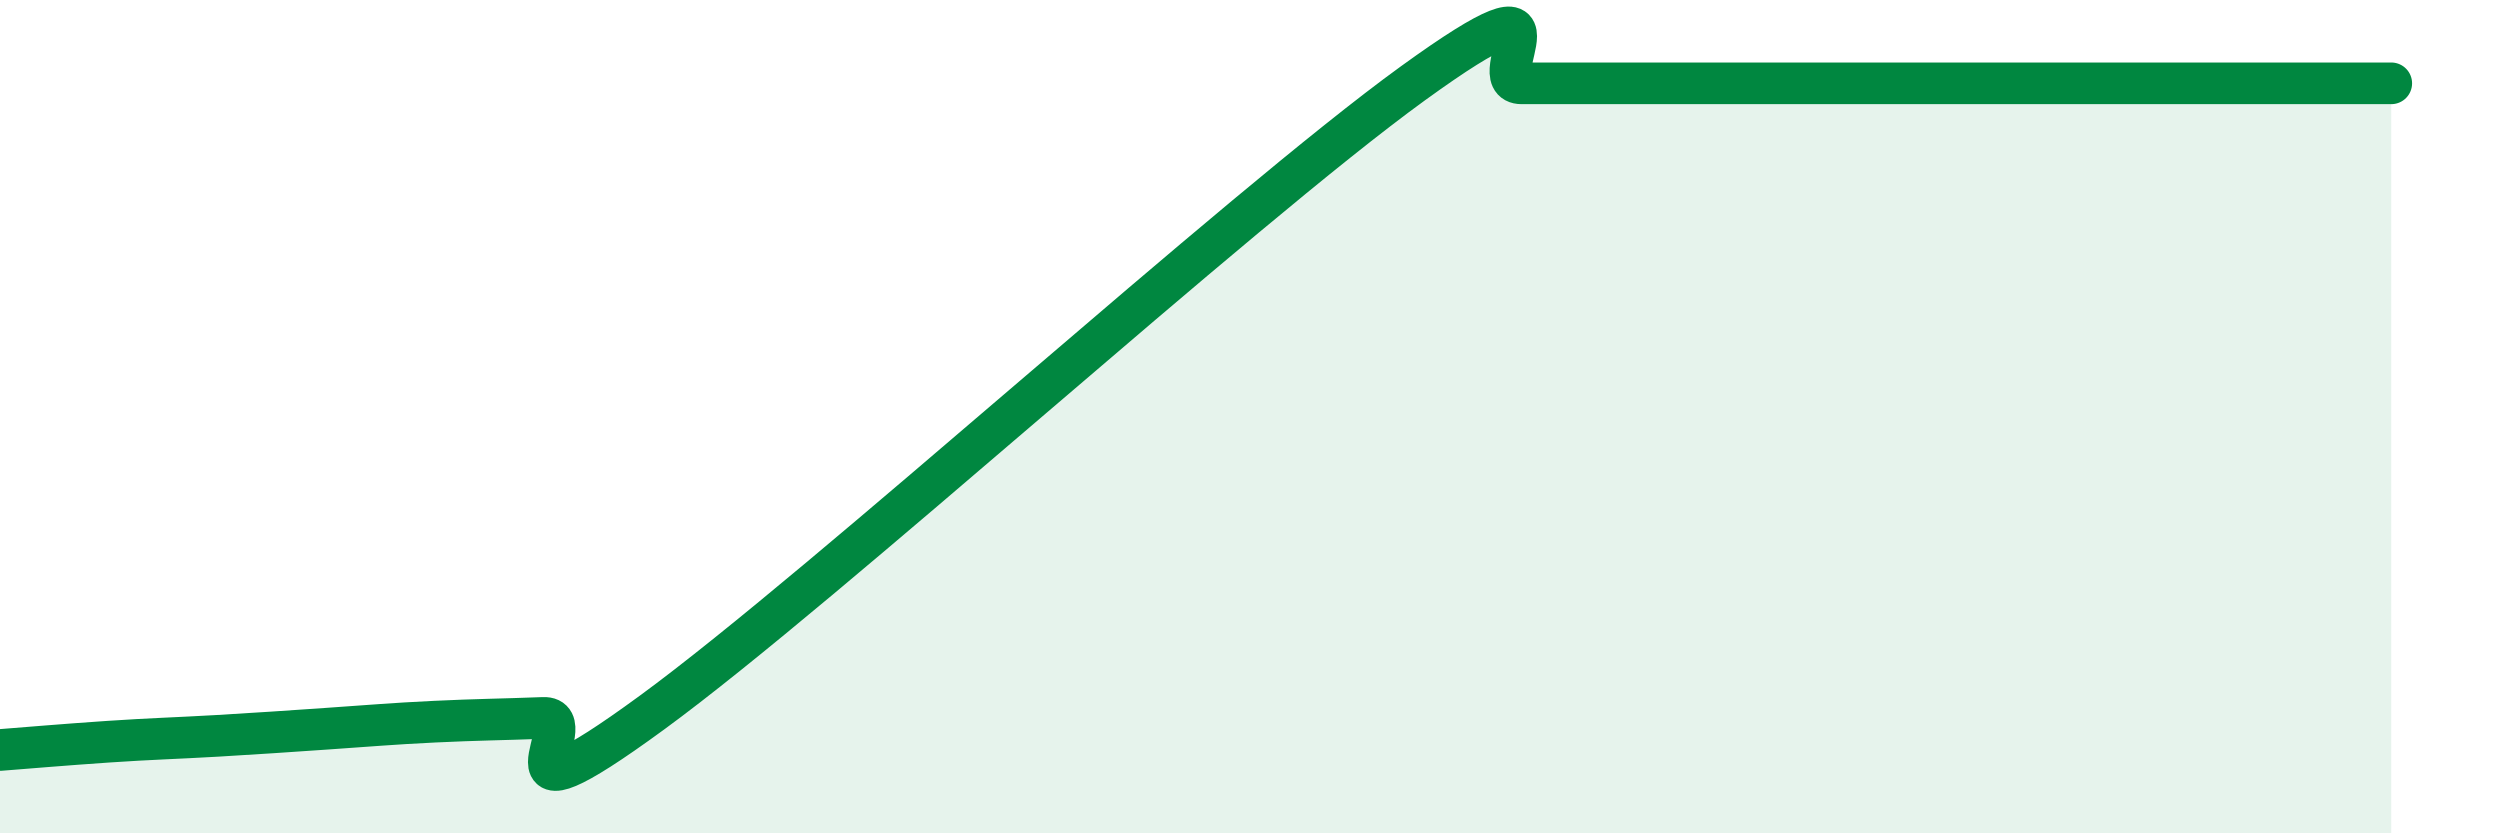 
    <svg width="60" height="20" viewBox="0 0 60 20" xmlns="http://www.w3.org/2000/svg">
      <path
        d="M 0,18 C 0.52,17.96 1.57,17.87 2.61,17.8 C 3.65,17.73 4.18,17.72 5.22,17.66 C 6.26,17.6 6.79,17.56 7.83,17.49 C 8.87,17.42 9.39,17.37 10.43,17.32 C 11.47,17.27 12,17.27 13.04,17.23 C 14.08,17.19 11.48,20.15 15.65,17.1 C 19.82,14.05 29.74,5.02 33.91,2 C 38.08,-1.02 35.48,2 36.52,2 C 37.56,2 38.09,2 39.13,2 C 40.17,2 40.7,2 41.74,2 C 42.78,2 43.31,2 44.35,2 C 45.39,2 45.92,2 46.96,2 C 48,2 48.53,2 49.57,2 C 50.61,2 51.13,2 52.17,2 C 53.21,2 53.74,2 54.78,2 C 55.82,2 56.87,2 57.39,2L57.39 20L0 20Z"
        fill="#008740"
        opacity="0.1"
        stroke-linecap="round"
        stroke-linejoin="round"
      />
      <path
        d="M 0,18 C 0.52,17.96 1.57,17.87 2.61,17.8 C 3.65,17.73 4.18,17.72 5.22,17.66 C 6.26,17.6 6.79,17.56 7.83,17.49 C 8.87,17.42 9.39,17.37 10.43,17.32 C 11.47,17.27 12,17.27 13.04,17.23 C 14.08,17.19 11.48,20.15 15.65,17.1 C 19.82,14.05 29.74,5.02 33.91,2 C 38.08,-1.02 35.48,2 36.52,2 C 37.56,2 38.09,2 39.13,2 C 40.17,2 40.7,2 41.74,2 C 42.78,2 43.31,2 44.35,2 C 45.39,2 45.92,2 46.96,2 C 48,2 48.53,2 49.57,2 C 50.61,2 51.13,2 52.17,2 C 53.21,2 53.74,2 54.78,2 C 55.82,2 56.87,2 57.39,2"
        stroke="#008740"
        stroke-width="1"
        fill="none"
        stroke-linecap="round"
        stroke-linejoin="round"
      />
    </svg>
  